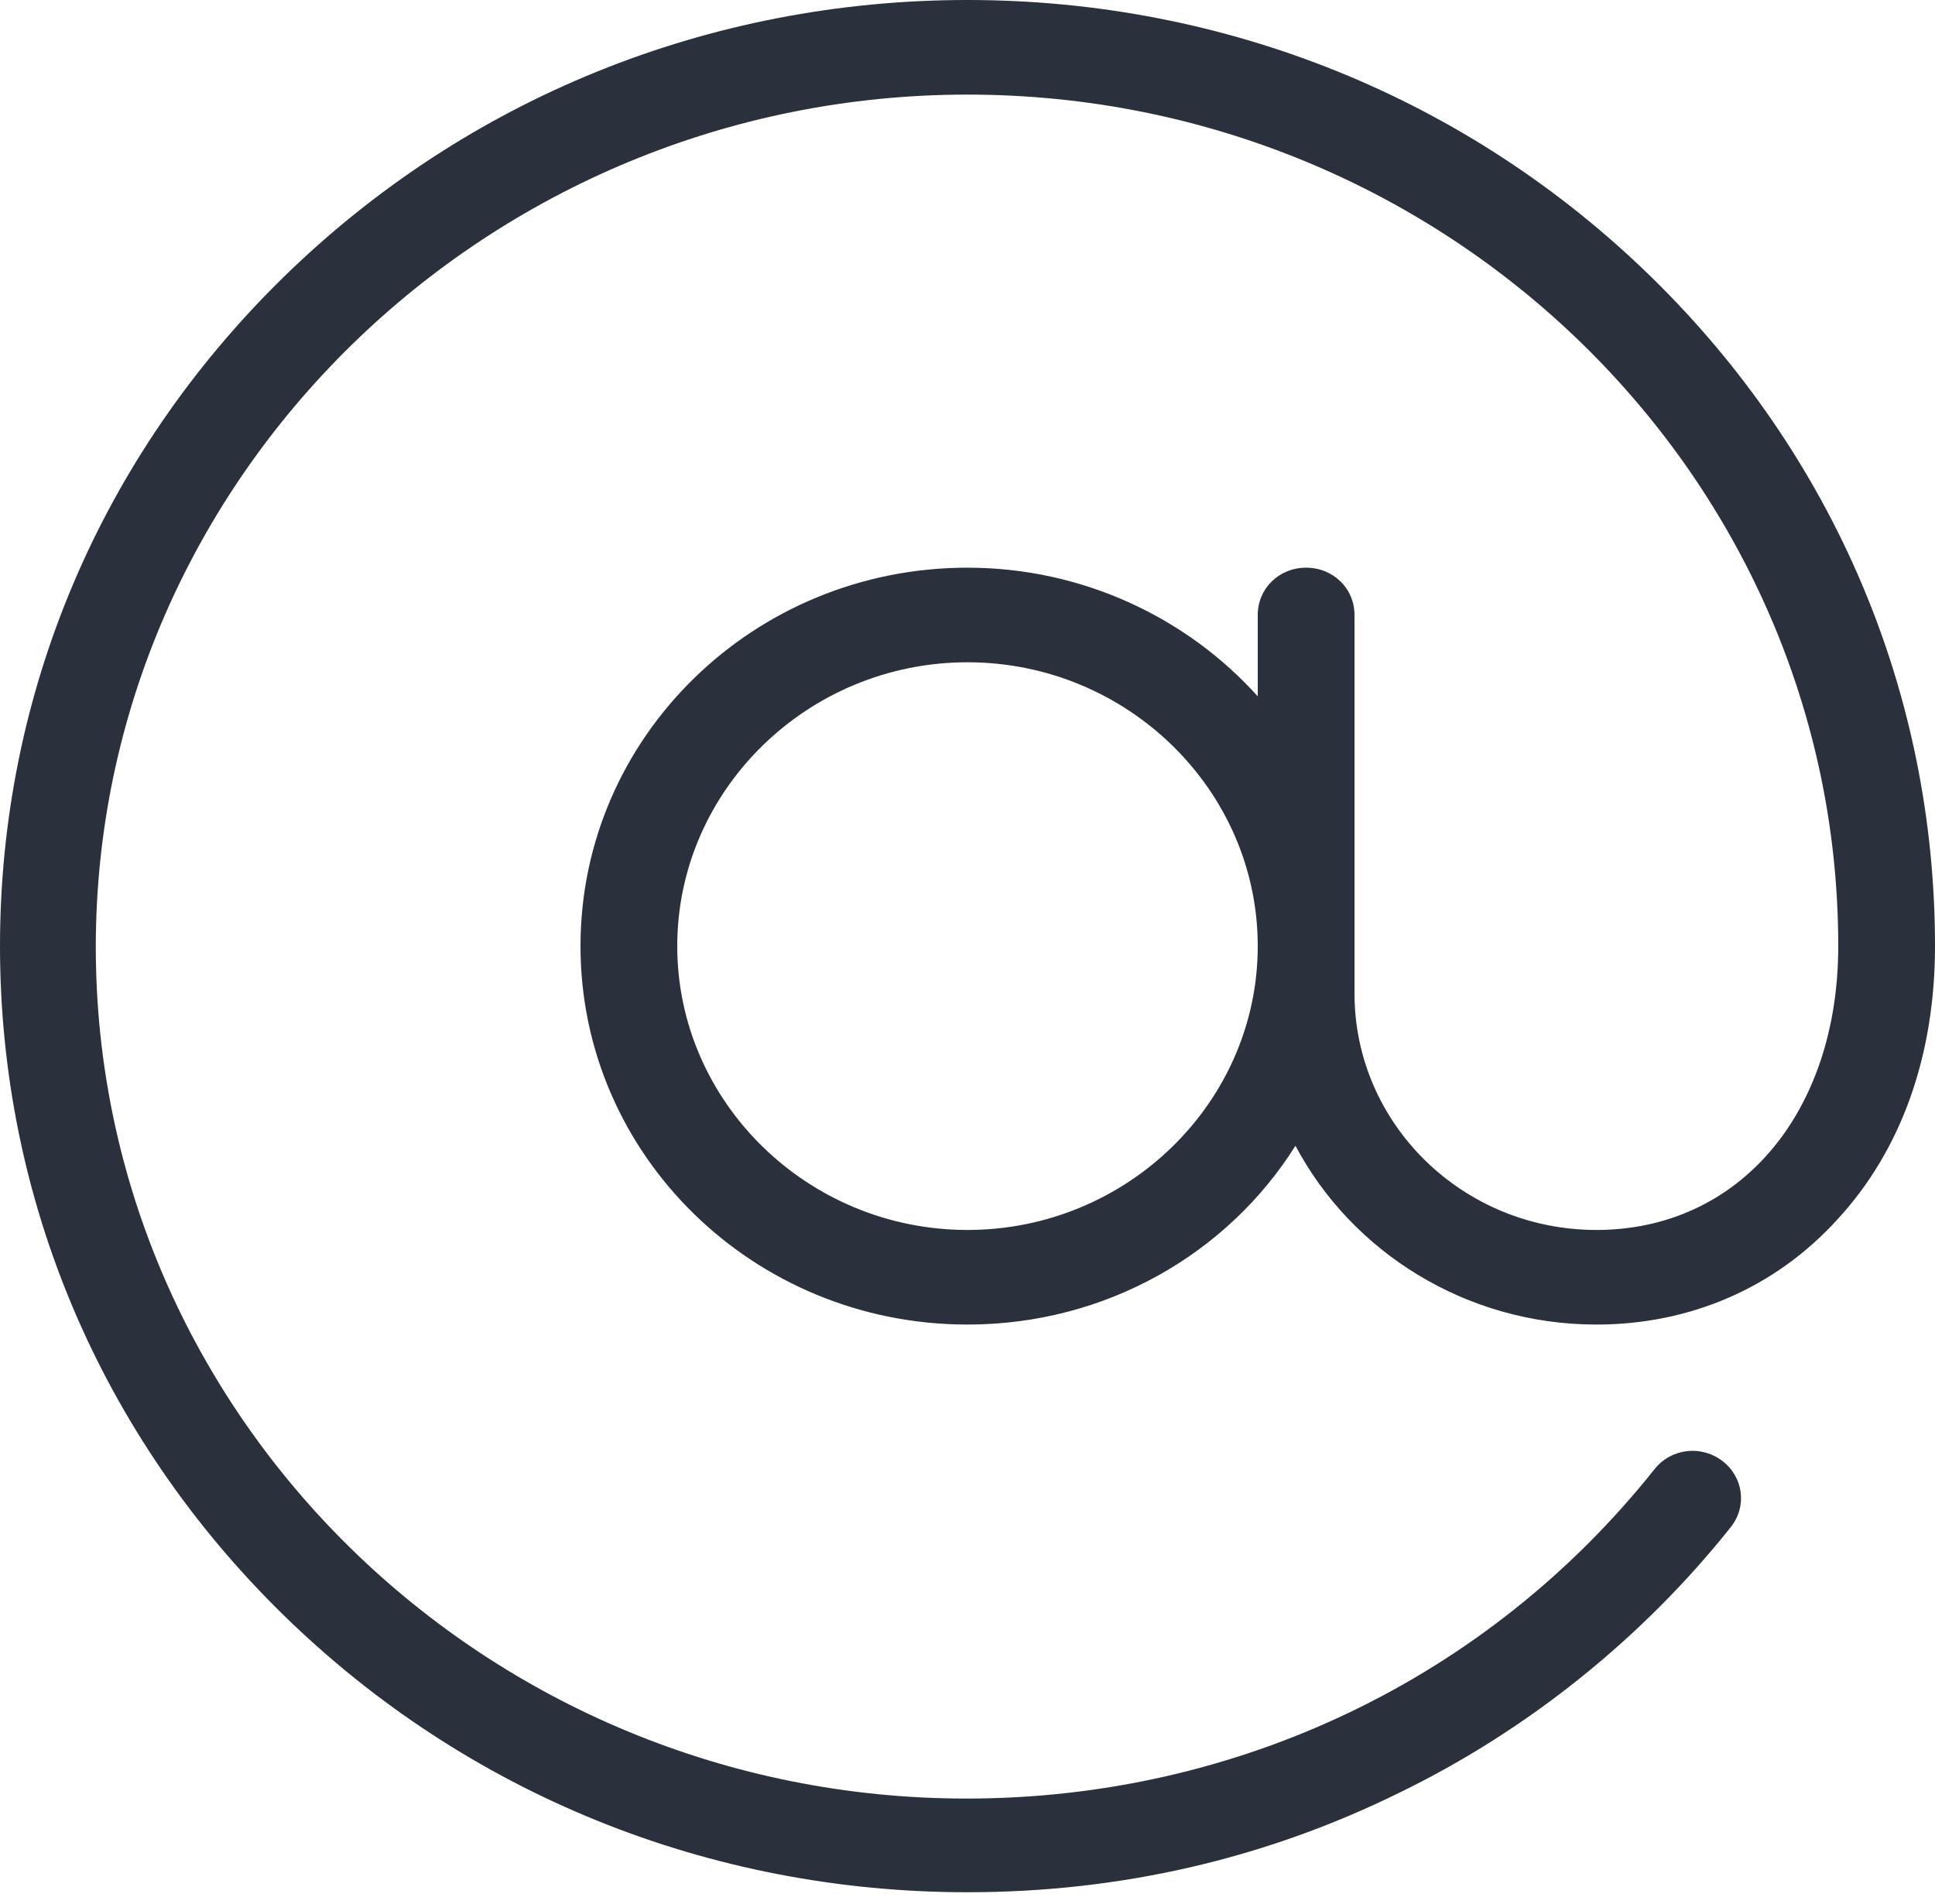 <svg width="63" height="62" viewBox="0 0 63 62" fill="none" xmlns="http://www.w3.org/2000/svg">
<path d="M53.77 9.026C47.817 3.204 39.91 0 31.5 0C23.09 0 15.183 3.204 9.229 9.026C3.276 14.848 0 22.579 0 30.804C0 39.029 3.276 46.761 9.229 52.583C15.183 58.405 23.09 61.609 31.5 61.609C36.446 61.609 41.17 60.53 45.549 58.374C49.739 56.341 53.487 53.322 56.353 49.718C56.889 49.04 56.763 48.086 56.07 47.562C55.377 47.038 54.401 47.161 53.865 47.839C48.447 54.647 40.288 58.559 31.468 58.559C15.845 58.559 3.119 46.114 3.119 30.835C3.119 15.556 15.876 3.08 31.5 3.08C47.124 3.08 59.85 15.525 59.85 30.804C59.85 36.257 56.605 40.046 51.975 40.046C47.628 40.046 44.1 36.596 44.1 32.344V20.023C44.1 19.16 43.407 18.483 42.525 18.483C41.643 18.483 40.95 19.16 40.95 20.023V22.672C38.651 20.115 35.248 18.483 31.5 18.483C24.538 18.483 18.9 23.997 18.9 30.804C18.9 37.612 24.538 43.126 31.5 43.126C36.005 43.126 39.974 40.816 42.178 37.304C44.005 40.754 47.722 43.126 51.975 43.126C55.031 43.126 57.803 41.925 59.819 39.707C61.898 37.458 63 34.378 63 30.804C63 22.579 59.724 14.848 53.77 9.026ZM31.5 40.046C26.302 40.046 22.05 35.887 22.05 30.804C22.05 25.722 26.302 21.563 31.5 21.563C36.697 21.563 40.95 25.722 40.95 30.804C40.95 35.887 36.697 40.046 31.5 40.046Z" fill="#2A303C"/>
</svg>

